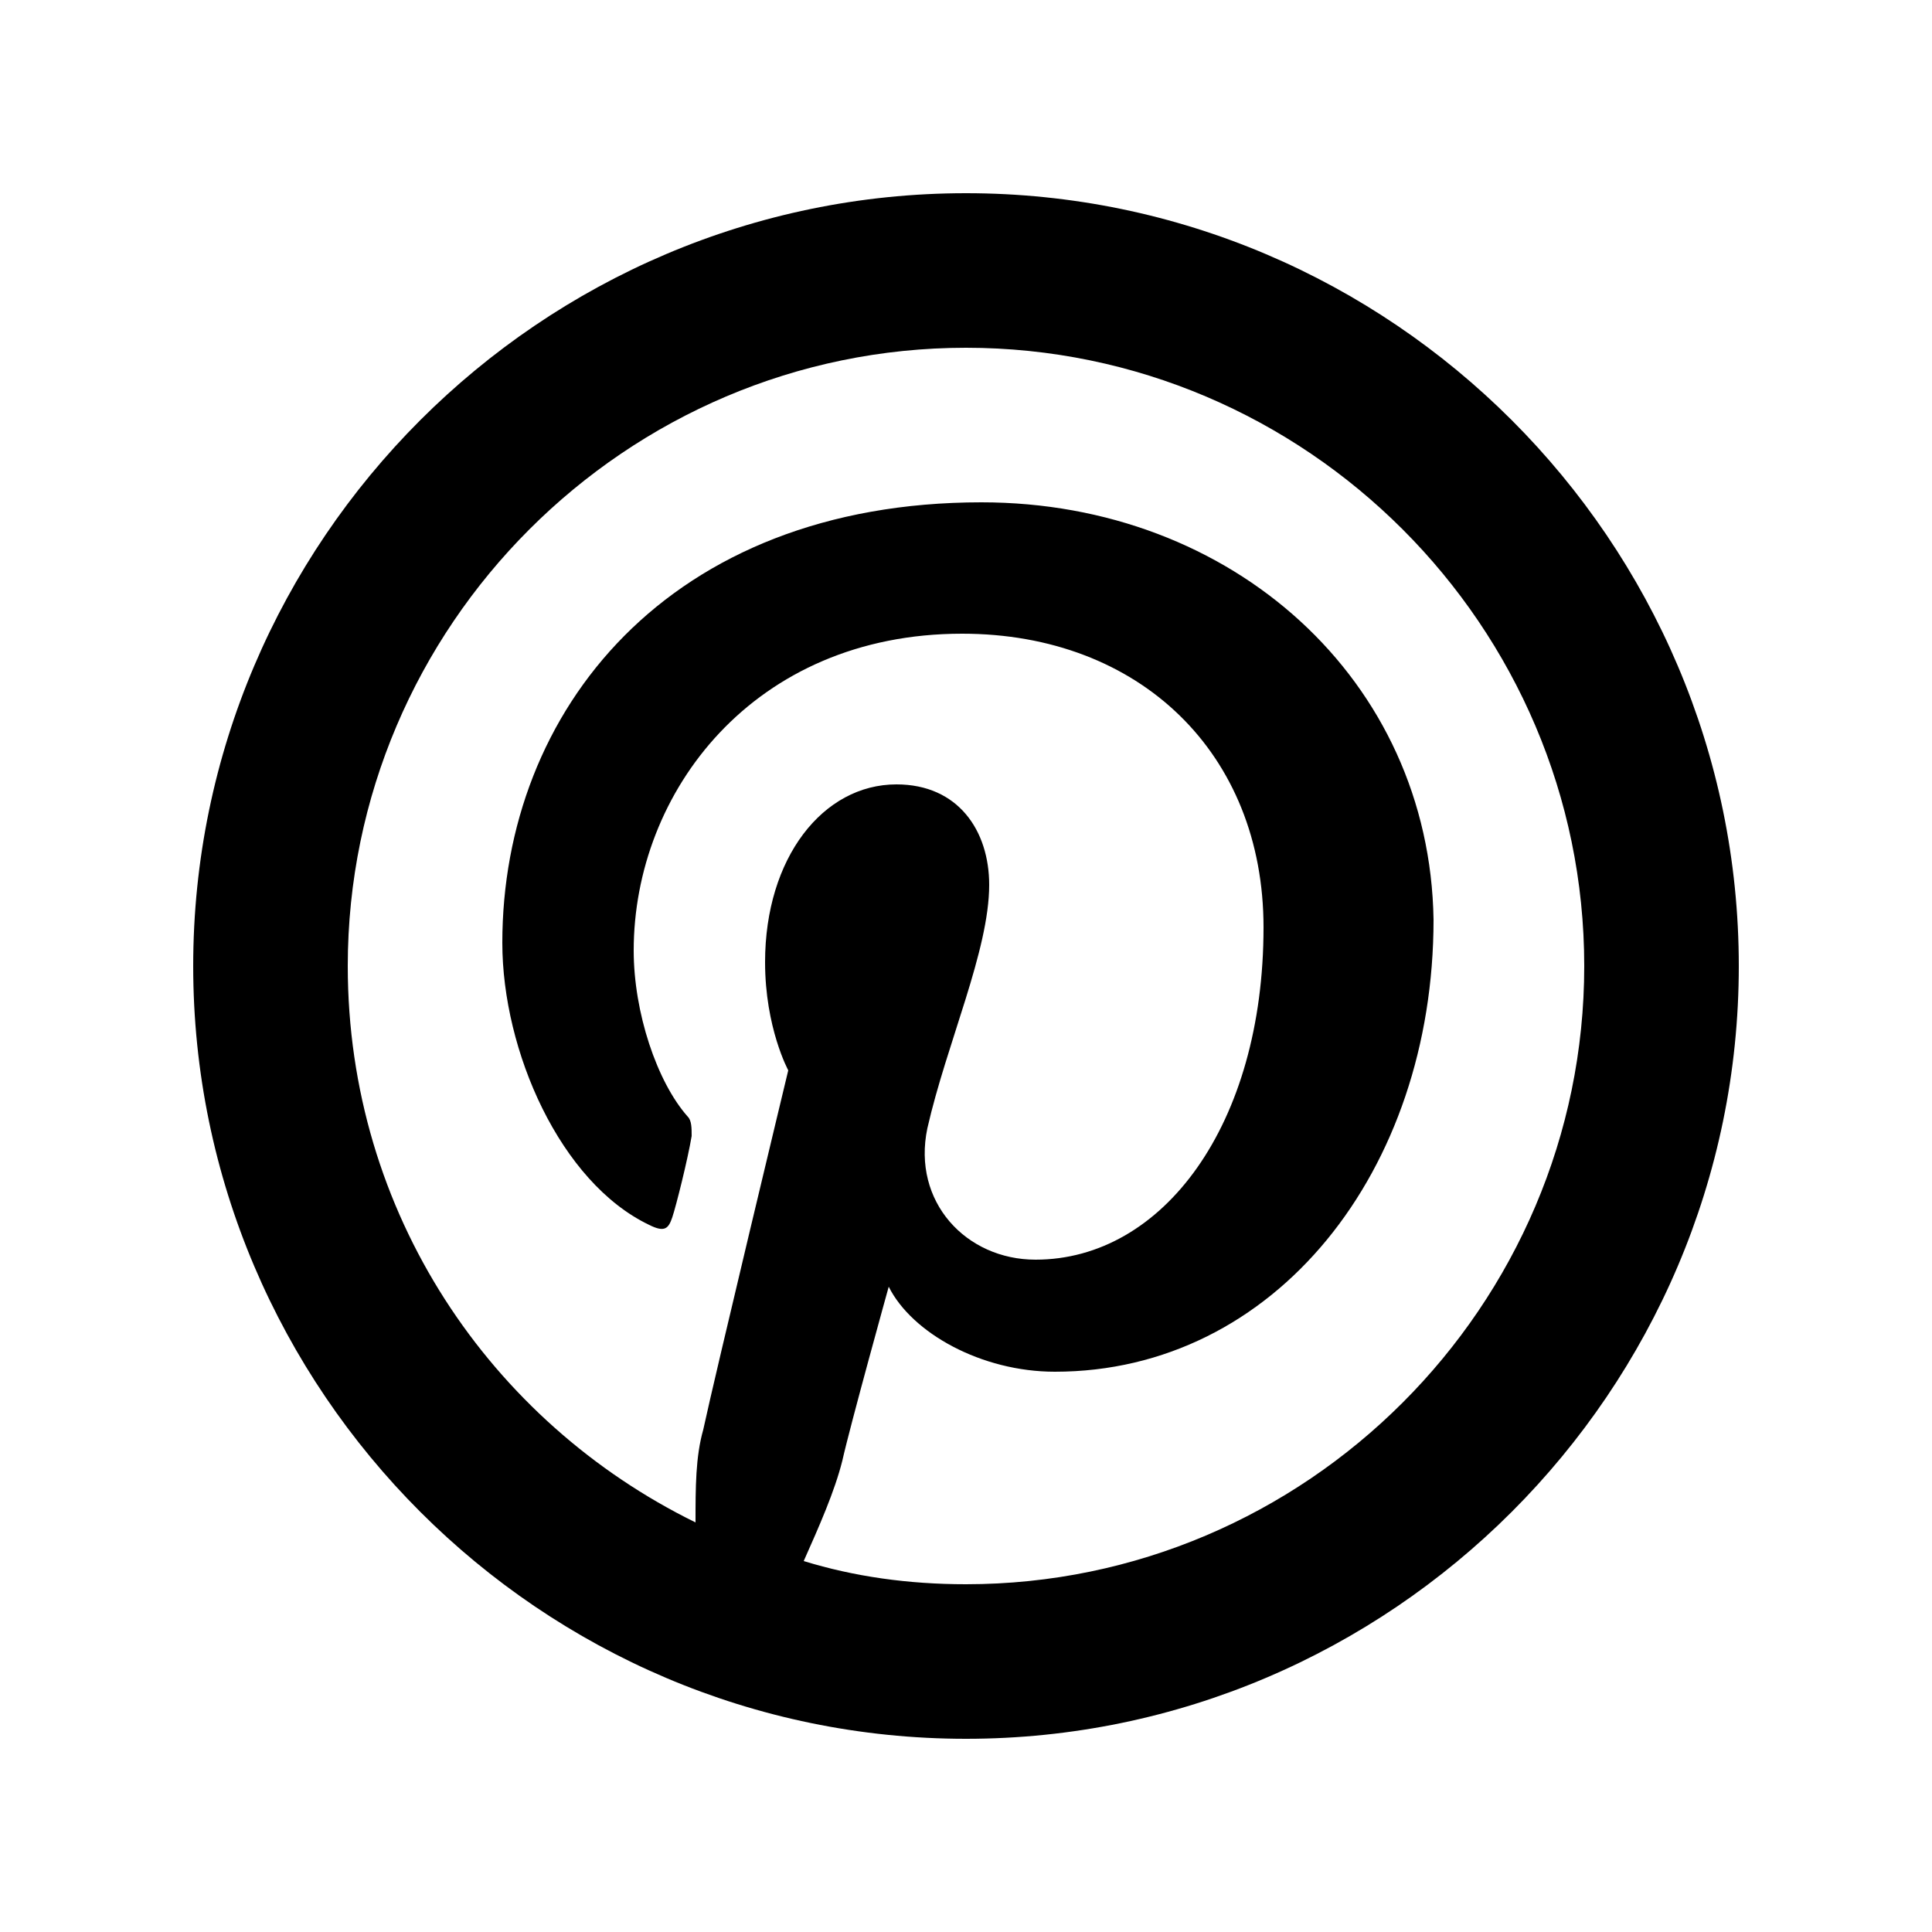 <?xml version="1.0" encoding="utf-8"?>
<!-- Generator: Adobe Illustrator 26.2.1, SVG Export Plug-In . SVG Version: 6.00 Build 0)  -->
<svg version="1.1" id="Ebene_1" xmlns="http://www.w3.org/2000/svg" xmlns:xlink="http://www.w3.org/1999/xlink" x="0px" y="0px"
	 viewBox="0 0 50 50" style="enable-background:new 0 0 50 50;" xml:space="preserve">
<path d="M25,5C14,5,5,14,5,25s9,20,20,20s20-9,20-20S36,5,25,5z M25,9c8.8,0,16,7.2,16,16s-7.2,16-16,16c-1.5,0-2.9-0.2-4.2-0.6
	c0.4-0.9,0.8-1.8,1-2.6c0.2-0.9,1.2-4.5,1.2-4.5c0.6,1.2,2.4,2.2,4.3,2.2c5.7,0,9.8-5.2,9.8-11.7C37,17.6,31.9,13,25.4,13
	C17.3,13,13,18.4,13,24.4c0,2.8,1.5,6.2,3.8,7.3c0.4,0.2,0.5,0.1,0.6-0.2c0.1-0.3,0.4-1.5,0.5-2.1c0-0.2,0-0.4-0.1-0.5
	c-0.8-0.9-1.4-2.7-1.4-4.3c0-4.1,3.1-8.2,8.5-8.2c4.6,0,7.8,3.1,7.8,7.6c0,5.1-2.6,8.6-5.9,8.6c-1.8,0-3.2-1.5-2.8-3.4
	c0.5-2.2,1.6-4.6,1.6-6.3c0-1.4-0.8-2.6-2.4-2.6c-1.9,0-3.4,1.9-3.4,4.6c0,1.7,0.6,2.8,0.6,2.8s-1.9,7.9-2.2,9.3
	C18,37.7,18,38.5,18,39.4c-5.3-2.6-9-8-9-14.4C9,16.2,16.2,9,25,9z"/>
</svg>
